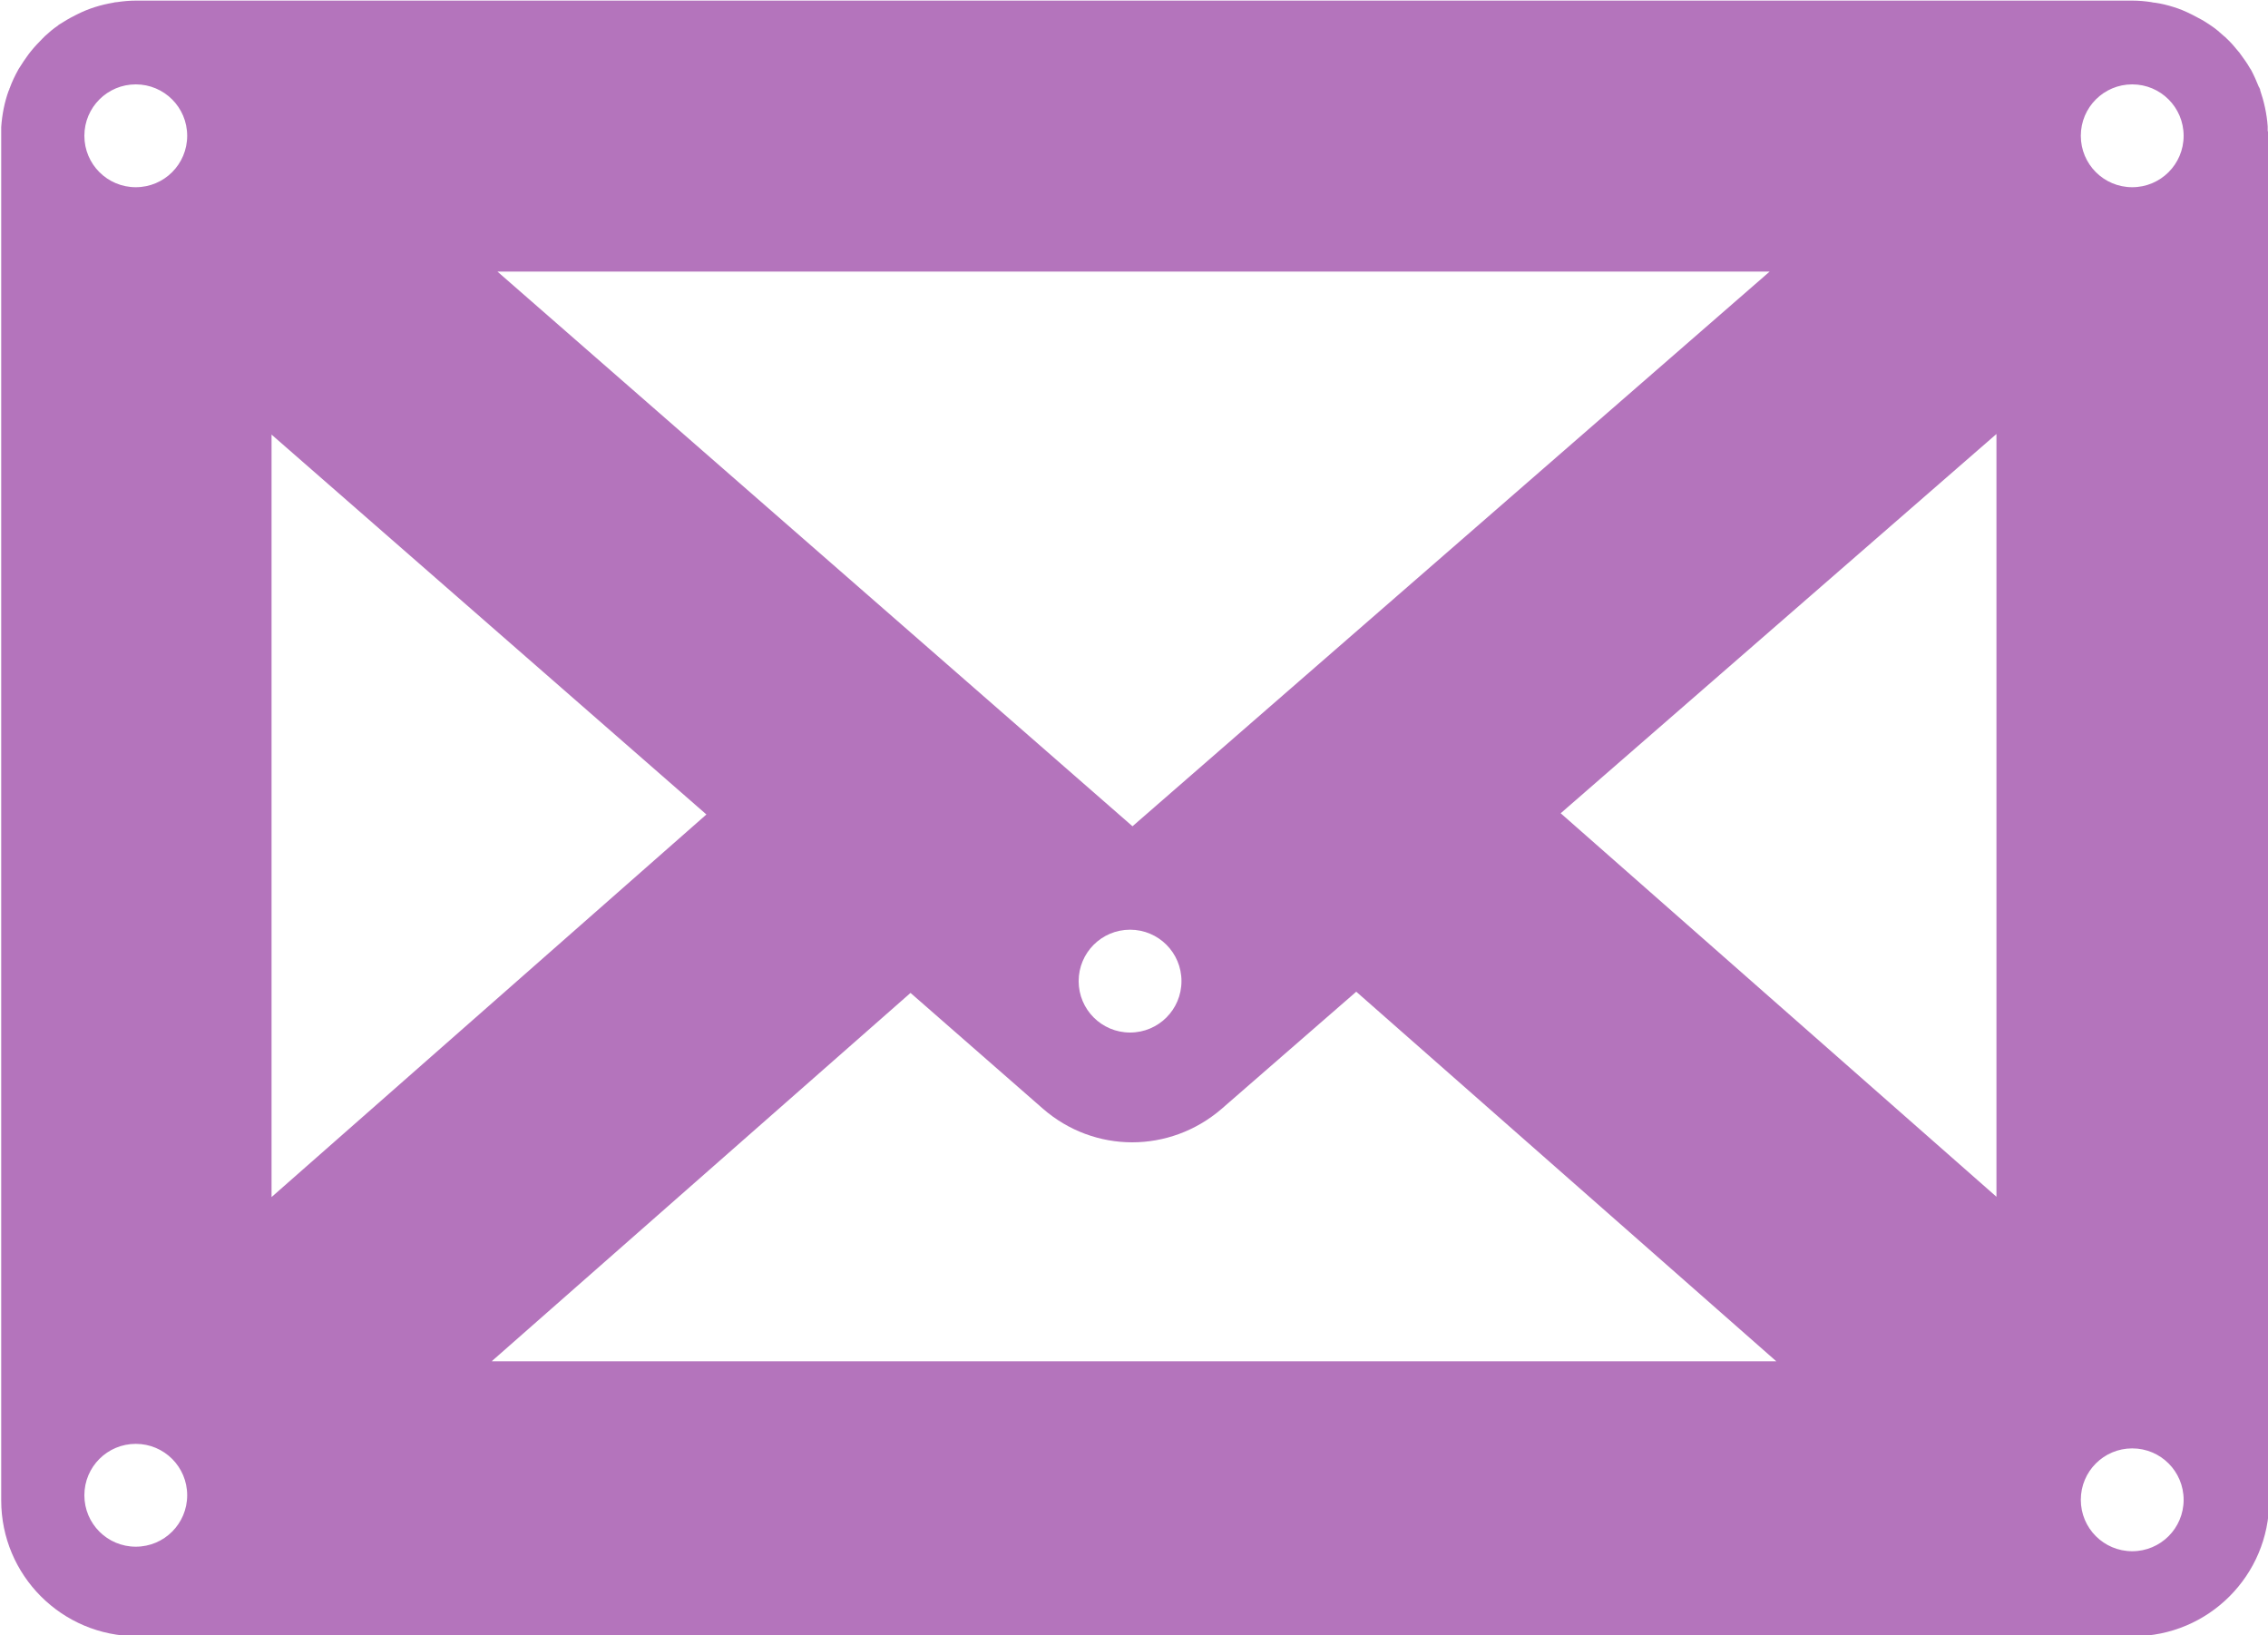 <?xml version="1.0" encoding="UTF-8"?>
<svg id="Layer_1" data-name="Layer 1" xmlns="http://www.w3.org/2000/svg" viewBox="0 0 75 54.07">
  <defs>
    <style>
      .cls-1 {
        fill: #b474bc;
      }
    </style>
  </defs>
  <path class="cls-1" d="M74.99,4.34c0-.05,0-.11,0-.16-.03-.42-.12-.82-.25-1.2,0-.02,0-.04-.02-.06,0-.02-.01-.03-.02-.04-.08-.2-.16-.38-.26-.57-.01-.02-.03-.04-.04-.06-.09-.16-.2-.31-.31-.46-.02-.03-.04-.06-.07-.09-.12-.15-.25-.3-.39-.43-.03-.03-.06-.06-.09-.08-.13-.12-.27-.24-.42-.34-.02-.01-.04-.03-.06-.04-.16-.11-.34-.21-.52-.3-.03-.02-.07-.03-.1-.05-.18-.09-.37-.17-.57-.23h0c-.19-.06-.39-.11-.6-.14-.04,0-.09-.01-.13-.02-.2-.03-.41-.05-.62-.05H4.49c-.21,0-.42.02-.62.05-.05,0-.09.01-.13.02-.41.07-.8.19-1.16.37-.03.02-.07.03-.1.05-.18.09-.35.19-.52.3-.02.01-.04.03-.05.04-.15.1-.29.22-.42.34-.03.03-.06.06-.09.09-.14.14-.27.28-.39.43-.02.03-.05.06-.07.09-.11.15-.21.3-.31.46-.01.02-.03.04-.04.07-.1.18-.19.37-.26.56,0,.02-.01.03-.02.04,0,.02,0,.04-.02.06-.14.38-.22.79-.25,1.21,0,.05,0,.11,0,.16,0,.05,0,.1,0,.15v45.1c0,2.48,2.01,4.49,4.49,4.49h66.02c2.48,0,4.49-2.01,4.49-4.49V4.49c0-.05,0-.1,0-.15ZM58.52,8.98l-21.07,18.34L16.45,8.98h42.07ZM39.07,32.44c0,.94-.76,1.7-1.7,1.7s-1.7-.76-1.7-1.7.76-1.7,1.7-1.7,1.7.76,1.7,1.7ZM4.49,51.14c-.94,0-1.7-.76-1.7-1.7s.76-1.7,1.7-1.7,1.7.76,1.7,1.7-.76,1.7-1.7,1.7ZM4.49,6.19c-.94,0-1.7-.76-1.7-1.7s.76-1.7,1.7-1.7,1.7.76,1.7,1.7-.76,1.7-1.7,1.7ZM8.98,14.37l14.38,12.56-14.38,12.65V14.37ZM16.27,45l13.84-12.17,4.38,3.83c.85.74,1.9,1.11,2.95,1.11s2.1-.37,2.95-1.1l4.46-3.88,13.89,12.22H16.27ZM66.02,39.57l-14.41-12.68,14.41-12.54v25.23ZM70.51,51.29c-.94,0-1.7-.76-1.7-1.7s.76-1.7,1.7-1.7,1.7.76,1.7,1.7-.76,1.7-1.7,1.7ZM70.51,6.19c-.94,0-1.7-.76-1.7-1.7s.76-1.7,1.7-1.7,1.7.76,1.7,1.7-.76,1.7-1.7,1.7Z"/>
</svg>